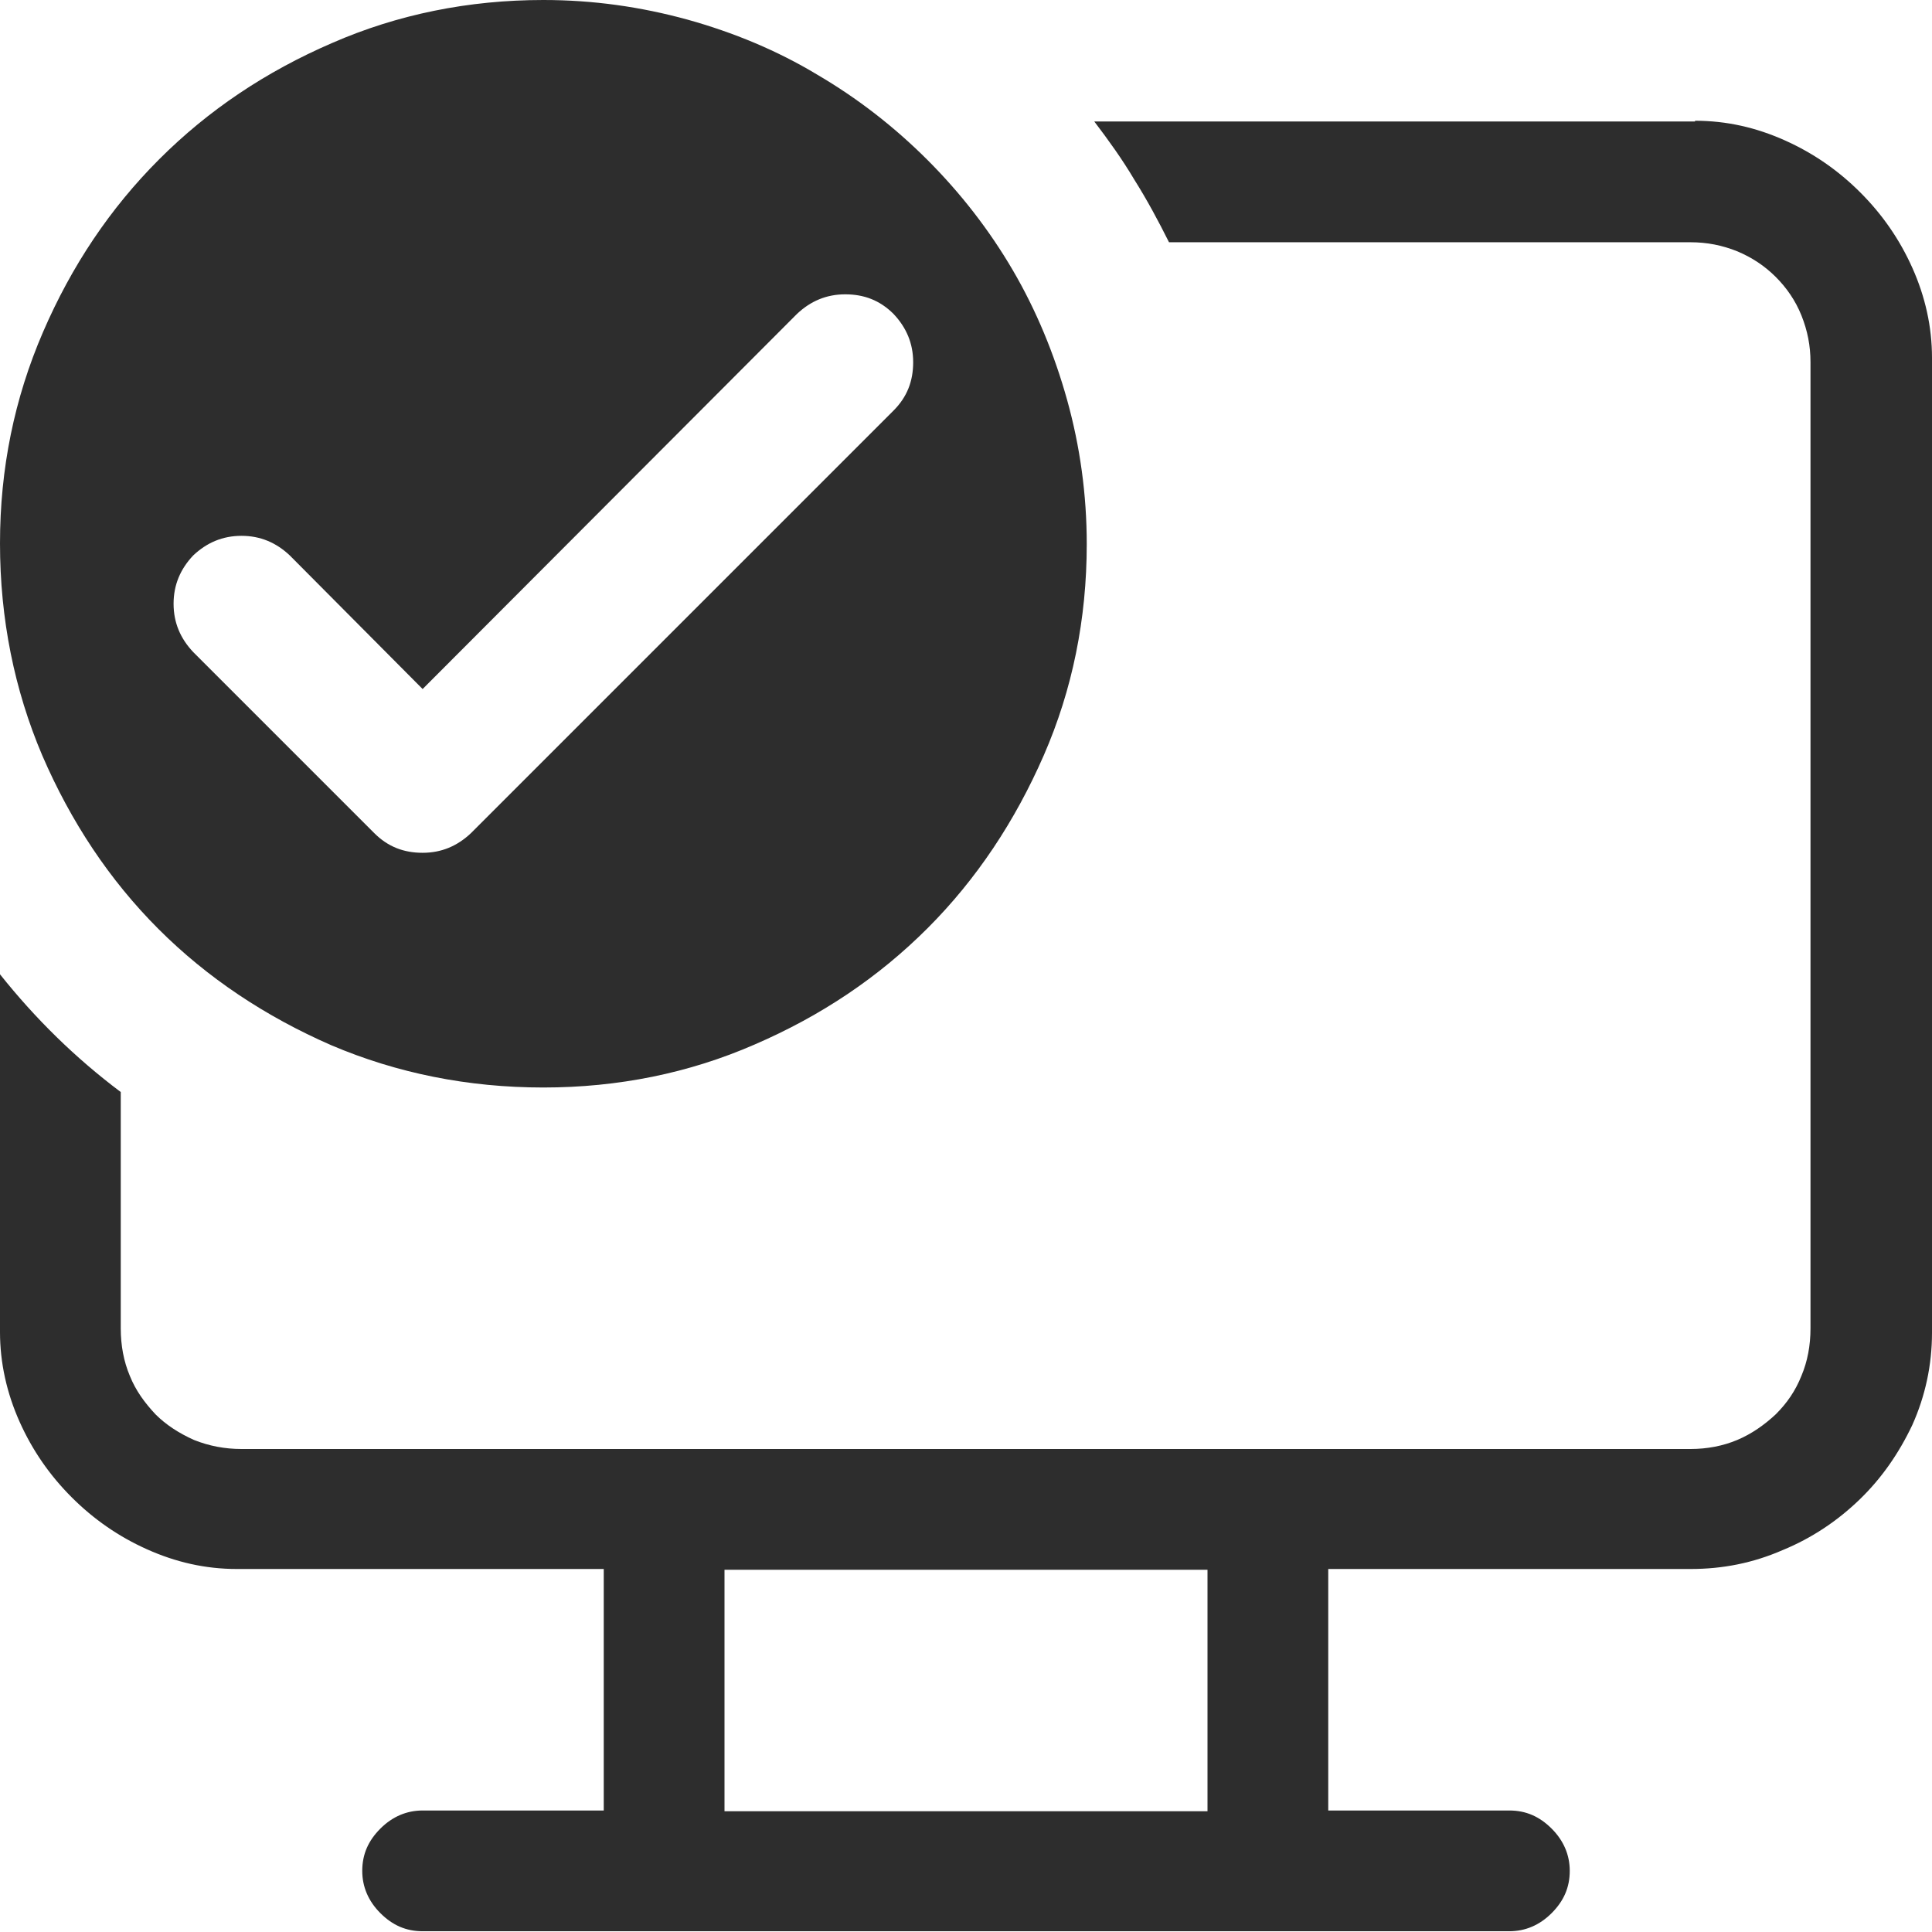 <?xml version="1.0" encoding="utf-8"?>
<!-- Generator: Adobe Illustrator 27.4.1, SVG Export Plug-In . SVG Version: 6.00 Build 0)  -->
<svg version="1.1" id="Layer_1" xmlns="http://www.w3.org/2000/svg" xmlns:xlink="http://www.w3.org/1999/xlink" x="0px" y="0px"
	 viewBox="0 0 256 256" style="enable-background:new 0 0 256 256;" xml:space="preserve">
<style type="text/css">
	.st0{fill:#2D2D2D;}
</style>
<g>
	<path class="st0" d="M0,72c0-9.9,1.9-19.2,5.7-28c3.8-8.8,8.9-16.4,15.4-22.9S35.2,9.5,44,5.7C52.7,1.9,62.1,0,72,0
		c6.6,0,12.9,0.9,19.1,2.6c6.1,1.7,11.9,4.1,17.2,7.3c5.3,3.1,10.2,6.9,14.6,11.3c4.4,4.4,8.2,9.3,11.3,14.6
		c3.1,5.3,5.5,11.1,7.2,17.2c1.7,6.1,2.6,12.5,2.6,19.1c0,9.9-1.9,19.3-5.7,28c-3.8,8.7-8.9,16.4-15.4,22.9
		c-6.5,6.5-14.1,11.6-22.9,15.4c-8.7,3.8-18.1,5.7-28,5.7c-10,0-19.4-1.9-28.1-5.6c-8.7-3.8-16.4-8.9-22.9-15.4S9.4,108.9,5.6,100.1
		C1.9,91.4,0,82,0,72z M224.6,16c4.2,0,8.1,0.9,11.9,2.6c3.8,1.7,7.1,4,10,6.9c2.9,2.9,5.2,6.2,6.9,10c1.7,3.8,2.6,7.8,2.6,11.9
		v129.2c0,4.3-0.9,8.4-2.6,12.2c-1.8,3.8-4.1,7.1-7,9.9c-2.9,2.8-6.3,5.1-10.2,6.7c-3.9,1.7-7.9,2.5-12.2,2.5h-48v32h24
		c2.2,0,4,0.8,5.6,2.4c1.6,1.6,2.4,3.5,2.4,5.6c0,2.2-0.8,4-2.4,5.6c-1.6,1.6-3.5,2.4-5.6,2.4H56c-2.2,0-4-0.8-5.6-2.4
		c-1.6-1.6-2.4-3.5-2.4-5.6c0-2.2,0.8-4,2.4-5.6c1.6-1.6,3.5-2.4,5.6-2.4h24v-32H31.4c-4.2,0-8.1-0.9-11.9-2.6
		c-3.8-1.7-7.1-4-10-6.9c-2.9-2.9-5.2-6.2-6.9-10c-1.7-3.8-2.6-7.8-2.6-11.9v-47.4c4.7,5.9,10,11.1,16,15.6V176
		c0,2.3,0.4,4.4,1.2,6.3c0.8,2,2,3.6,3.4,5.1c1.4,1.4,3.1,2.5,5.1,3.4c2,0.8,4.1,1.2,6.3,1.2h192c2.2,0,4.3-0.4,6.2-1.2
		c1.9-0.8,3.6-2,5.1-3.4c1.5-1.5,2.6-3.1,3.4-5.1c0.8-1.9,1.2-4,1.2-6.3V48c0-2.2-0.4-4.2-1.2-6.2c-0.8-2-2-3.7-3.4-5.1
		c-1.5-1.5-3.2-2.6-5.1-3.4c-2-0.8-4-1.2-6.2-1.2h-69.1c-1.4-2.8-2.9-5.6-4.6-8.3c-1.6-2.7-3.4-5.2-5.3-7.7H224.6z M23,80
		c0,2.5,0.9,4.6,2.6,6.4l24,24c1.8,1.8,3.9,2.6,6.4,2.6c2.5,0,4.6-0.9,6.4-2.6l56-56c1.8-1.8,2.6-3.9,2.6-6.4c0-2.5-0.9-4.6-2.6-6.4
		c-1.8-1.8-3.9-2.6-6.4-2.6c-2.5,0-4.6,0.9-6.4,2.6L56,91.3L38.4,73.6C36.6,71.9,34.5,71,32,71s-4.6,0.9-6.4,2.6
		C23.9,75.4,23,77.5,23,80z M96,240h64v-32H96V240z"/>
</g>
</svg>
